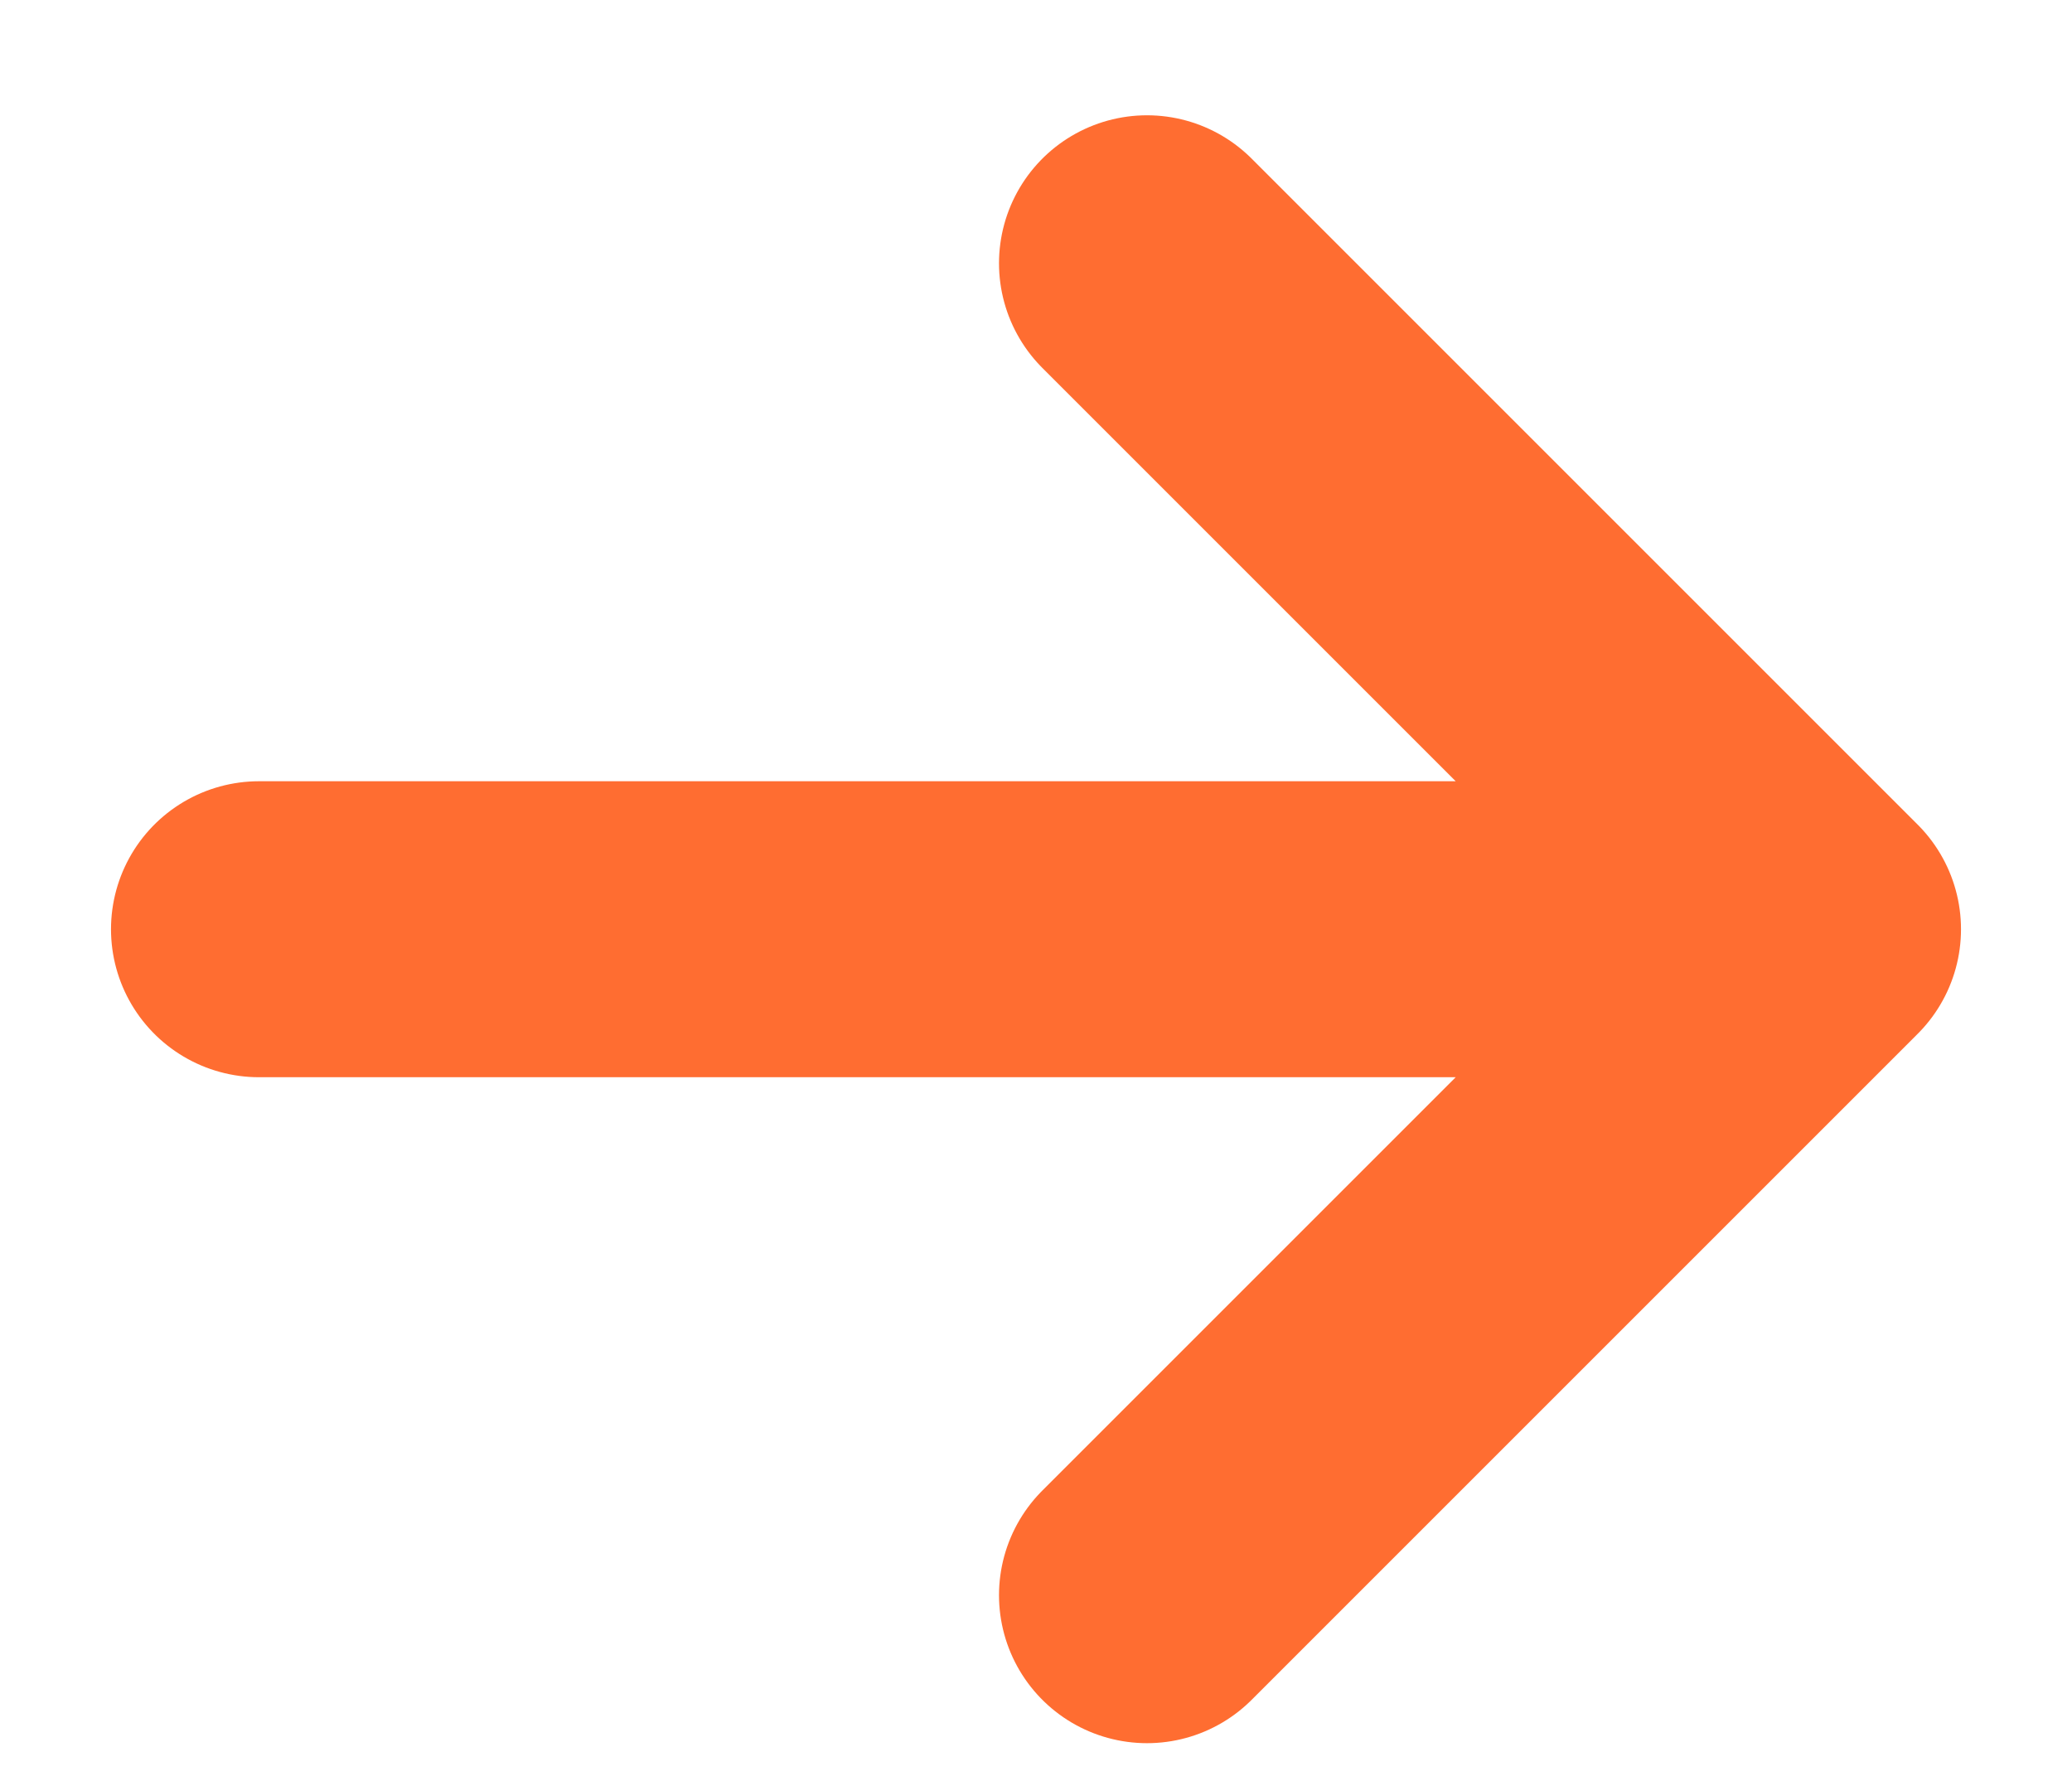 <?xml version="1.0" encoding="UTF-8"?> <svg xmlns="http://www.w3.org/2000/svg" width="14" height="12" viewBox="0 0 14 12" fill="none"><path d="M12.25 6.279L1.75 6.279M12.25 6.279L7.75 1.779M12.25 6.279L7.75 10.779" stroke="#FF6D31" stroke-width="2" stroke-linecap="round" stroke-linejoin="round"></path></svg> 
